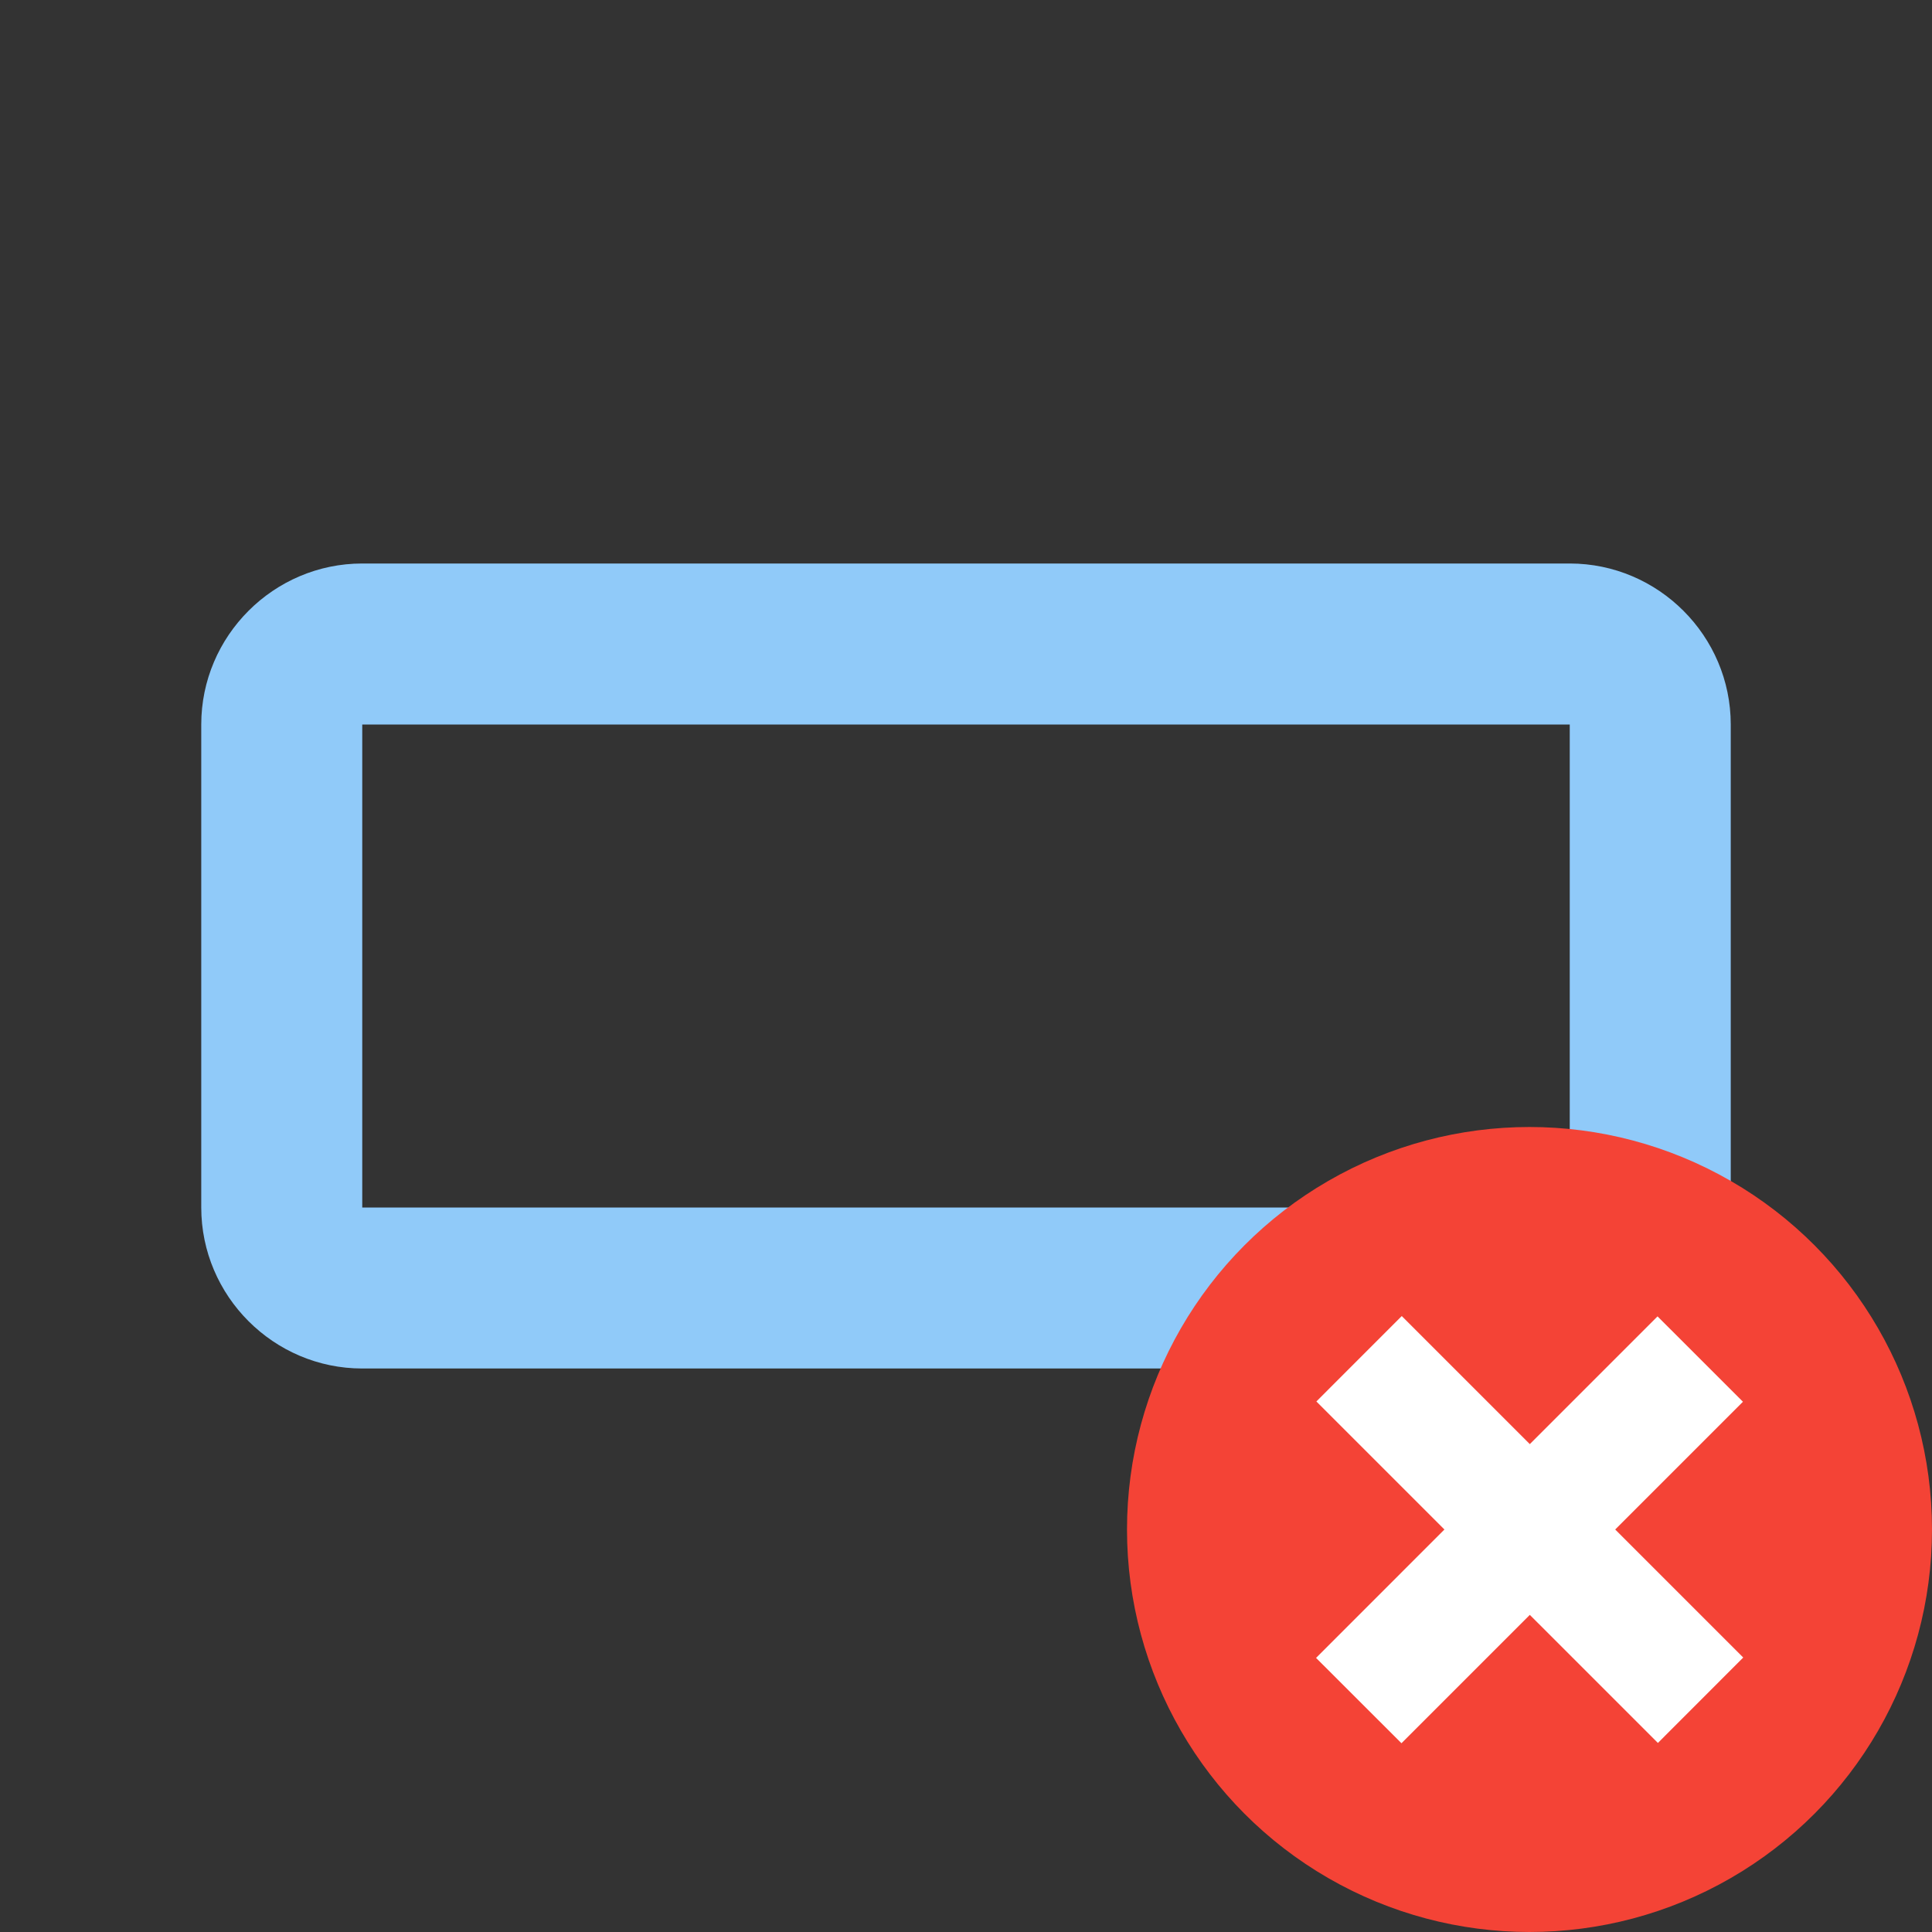 <svg version="1" xmlns="http://www.w3.org/2000/svg" viewBox="0 0 48 48"><rect x="0" y="0" width="48" height="48" fill="#333333" stroke="none"/><path fill="#90CAF9" d="M43 30V18c0-2.2-1.8-4-4-4H9c-2.2 0-4 1.8-4 4v12c0 2.2 1.8 4 4 4h30c2.2 0 4-1.8 4-4zM9 18h30v12H9V18z"/><circle fill="#F44336" cx="38" cy="38" r="10"/><g fill="#fff"><path d="M43.31 41.181l-2.12 2.122-8.485-8.484 2.121-2.122z"/><path d="M34.819 43.31l-2.122-2.12 8.484-8.485 2.122 2.121z"/></g></svg>